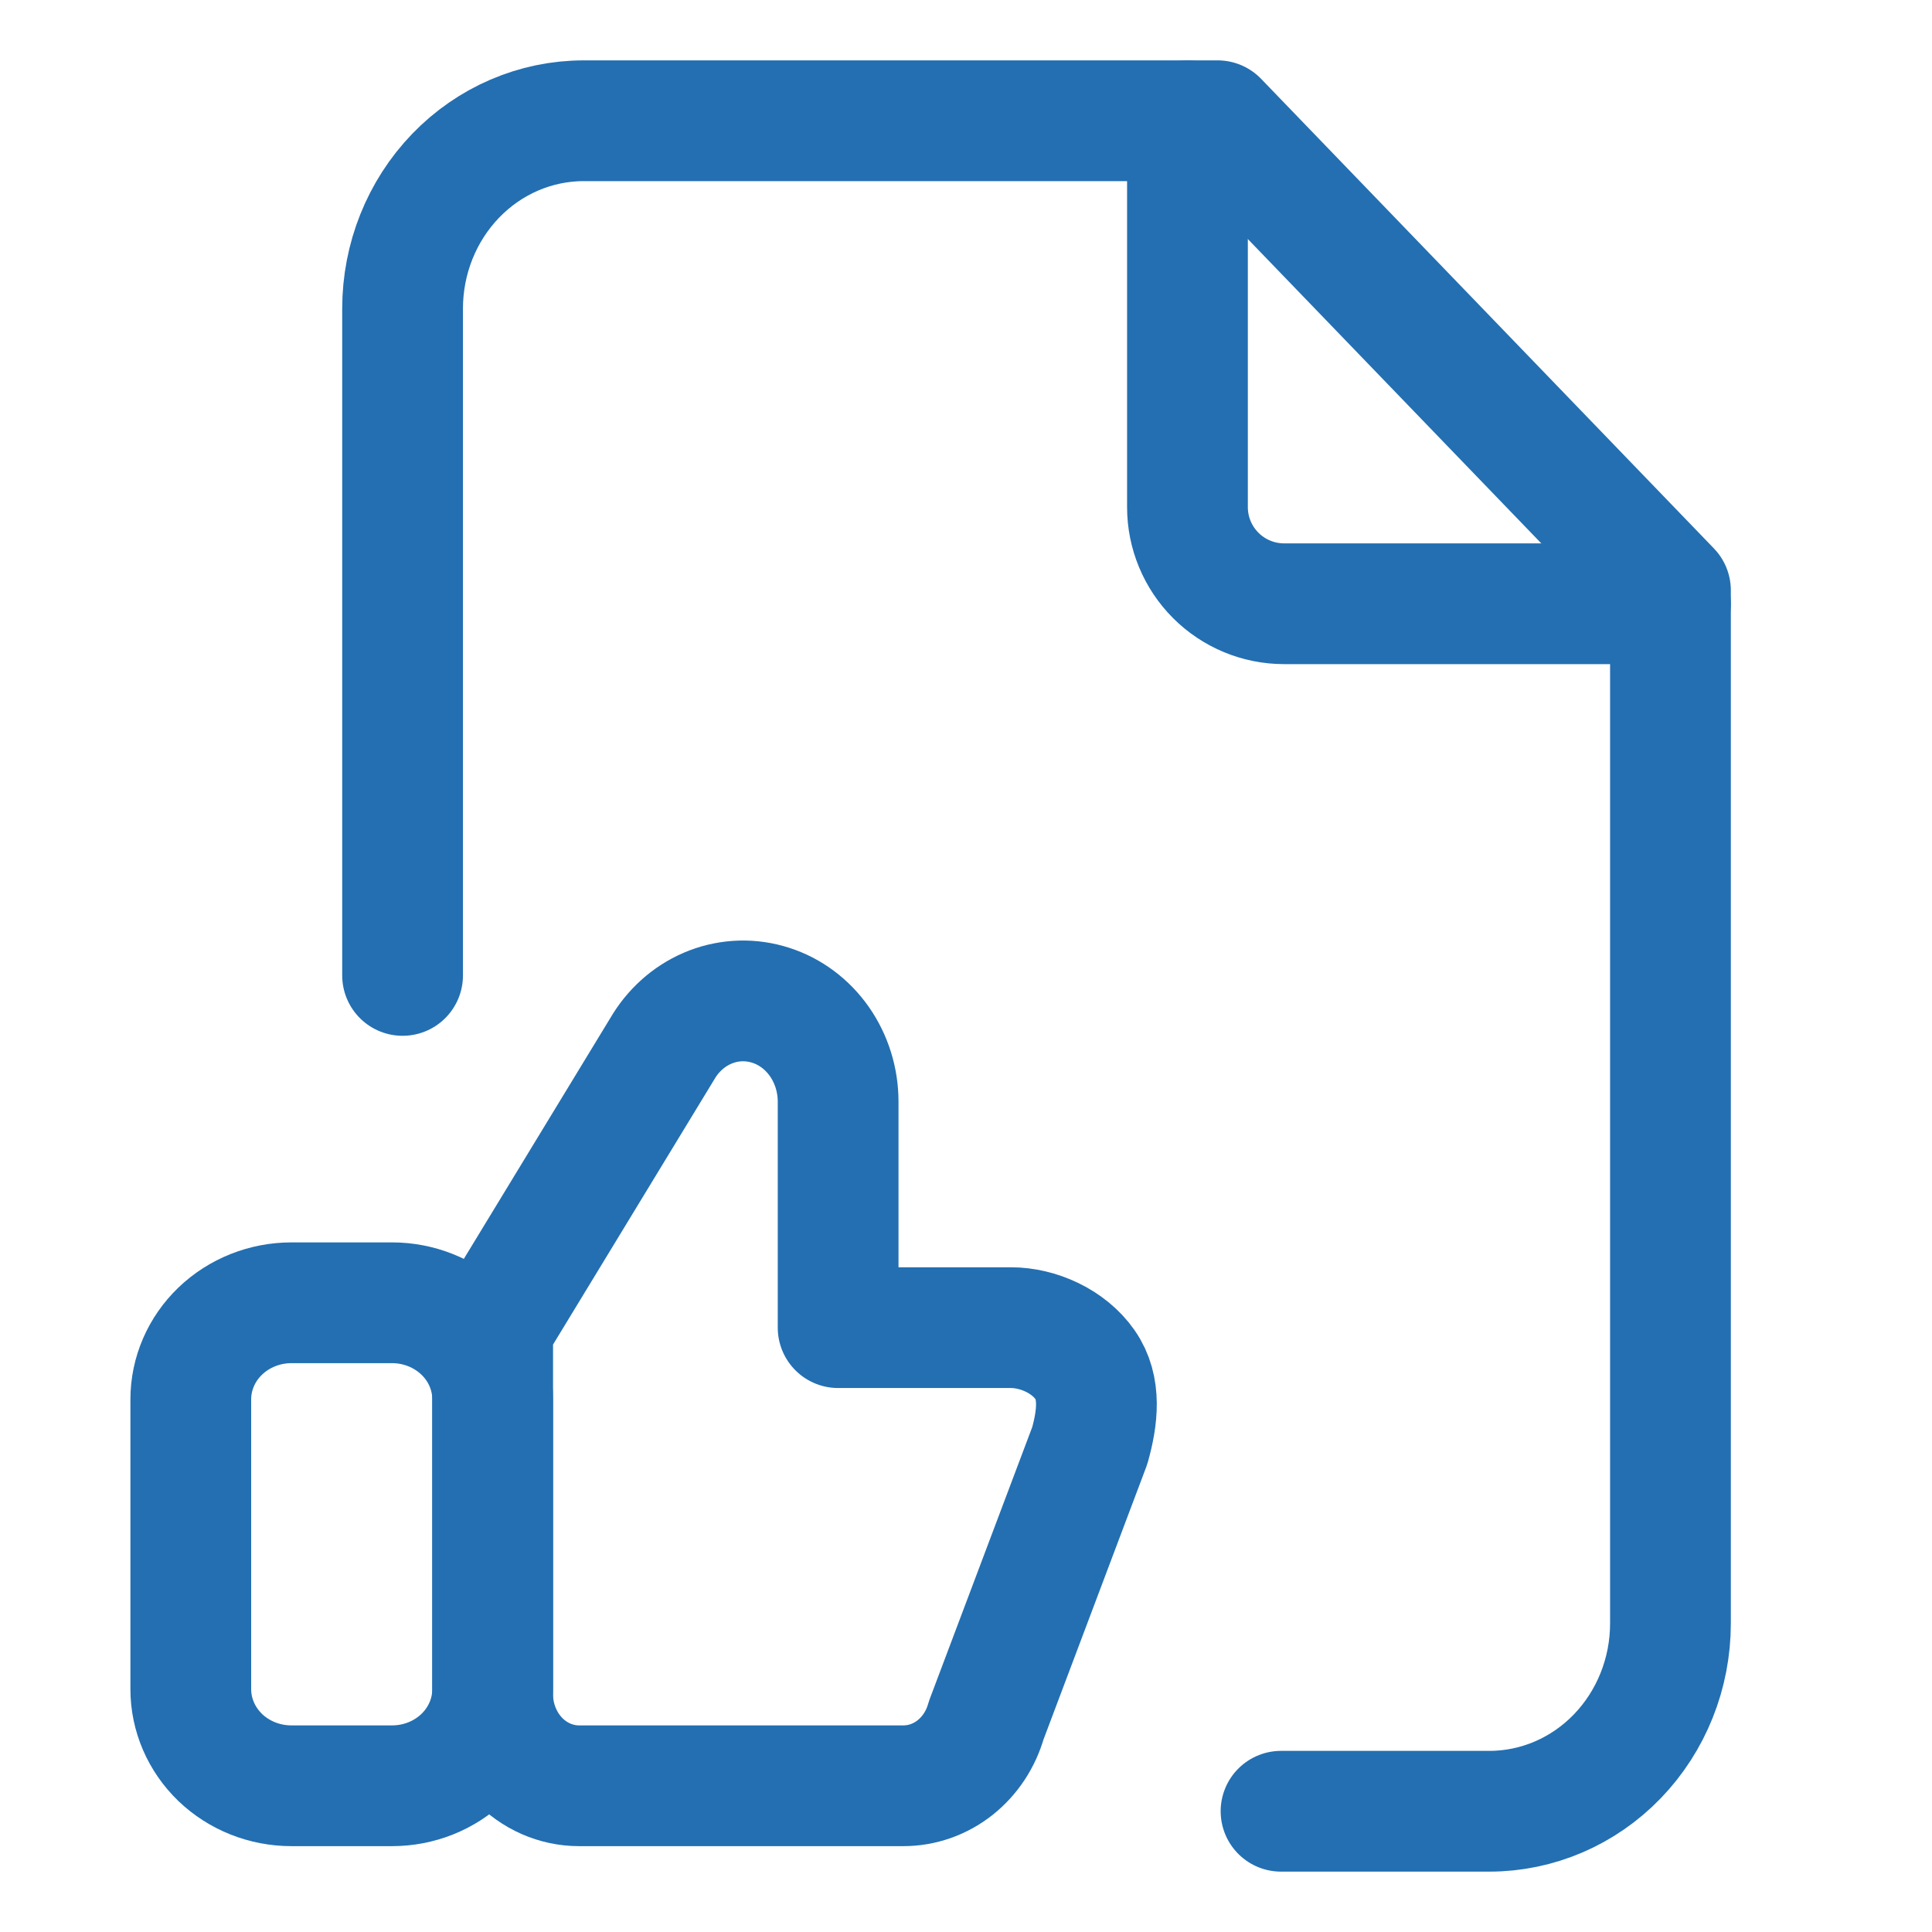 <svg width="32" height="32" viewBox="0 0 32 32" fill="none" xmlns="http://www.w3.org/2000/svg">
<g clip-path="url(#clip0_5584_1526)">
<path d="M3.16 23.178C3.16 22.754 3.336 22.347 3.648 22.047C3.961 21.747 4.385 21.578 4.827 21.578H6.493C6.936 21.578 7.359 21.747 7.672 22.047C7.985 22.347 8.16 22.754 8.16 23.178V27.978C8.16 28.402 7.985 28.809 7.672 29.11C7.359 29.41 6.936 29.578 6.493 29.578H4.827C4.385 29.578 3.961 29.41 3.648 29.11C3.336 28.809 3.16 28.402 3.16 27.978V23.178Z" stroke="#236FB2" stroke-width="2" stroke-linecap="round" stroke-linejoin="round"/>
<path d="M8.16 28.061C8.16 28.463 8.311 28.849 8.579 29.134C8.847 29.418 9.211 29.578 9.591 29.578H14.963C15.271 29.578 15.571 29.473 15.818 29.278C16.064 29.083 16.246 28.809 16.334 28.496L18.05 23.944C18.179 23.484 18.241 22.987 17.97 22.602C17.701 22.216 17.195 21.99 16.743 21.99H13.882V18.247C13.882 17.888 13.773 17.54 13.572 17.252C13.371 16.965 13.088 16.753 12.764 16.65C12.441 16.546 12.095 16.555 11.777 16.676C11.46 16.797 11.187 17.023 11 17.321L8.16 21.99V28.061Z" stroke="#236FB2" stroke-width="2" stroke-linecap="round" stroke-linejoin="round"/>
<path d="M19.668 2V8.4C19.668 8.824 19.837 9.231 20.137 9.531C20.437 9.831 20.844 10 21.268 10H27.668" stroke="#236FB2" stroke-width="2" stroke-linecap="round" stroke-linejoin="round"/>
<path d="M6.668 16.156V5.111C6.668 4.286 6.984 3.495 7.547 2.911C8.109 2.328 8.872 2 9.668 2H20.168L27.668 9.778V26.889C27.668 27.714 27.352 28.505 26.789 29.089C26.227 29.672 25.464 30 24.668 30H21.218" stroke="#236FB2" stroke-width="2" stroke-linecap="round" stroke-linejoin="round"/>
</g>
<defs>
<clipPath id="clip0_5584_1526">
<rect width="32" height="32" fill="white"/>
</clipPath>
</defs>
</svg>
